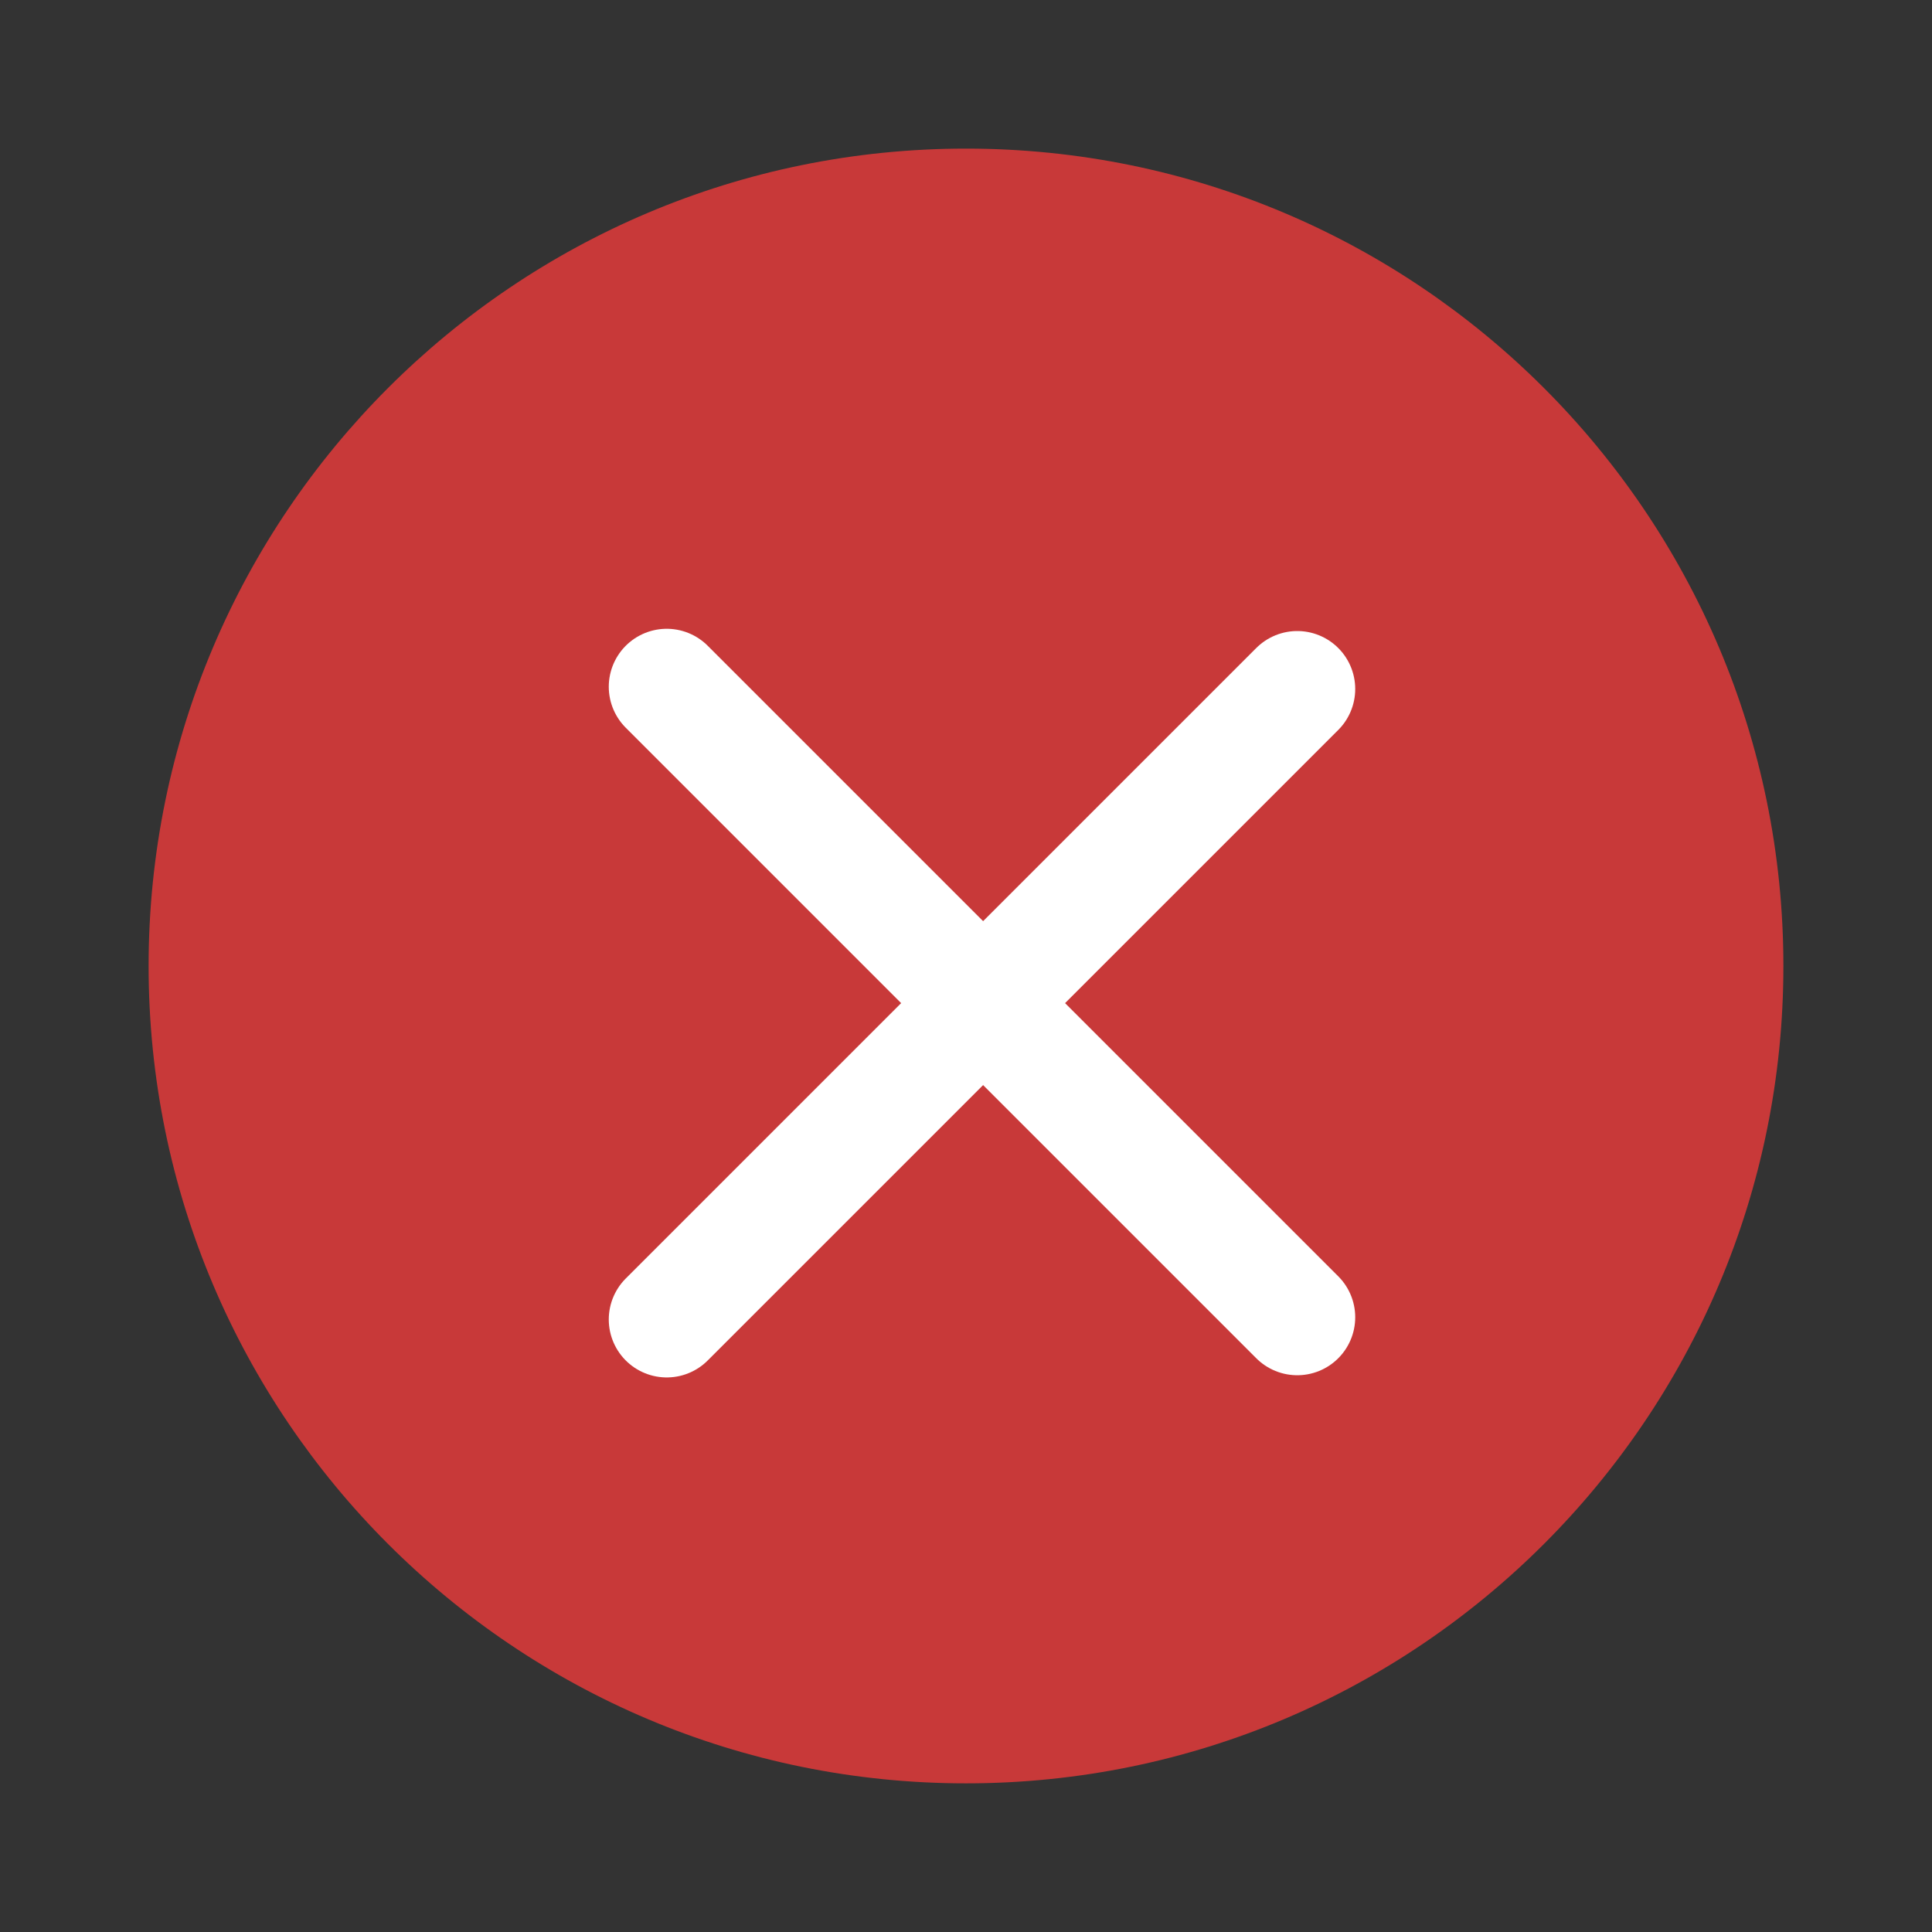 <svg width="50" height="50" viewBox="0 0 50 50" fill="none" xmlns="http://www.w3.org/2000/svg">
<rect x="0" y="0" width="50" height="50" fill="#333333" stroke="none"/>
<path d="M25 46.153C13.317 46.153 3.846 36.682 3.846 25C3.846 13.317 13.317 3.846 25 3.846C36.683 3.846 46.154 13.317 46.154 25C46.154 36.682 36.683 46.153 25 46.153Z" fill="#C83939"/>
<path d="M17.255 17.773L33.573 34.091" stroke="white" stroke-width="3" stroke-linecap="round"/>
<path d="M17.255 34.148L33.573 17.831" stroke="white" stroke-width="3" stroke-linecap="round"/>
</svg>
